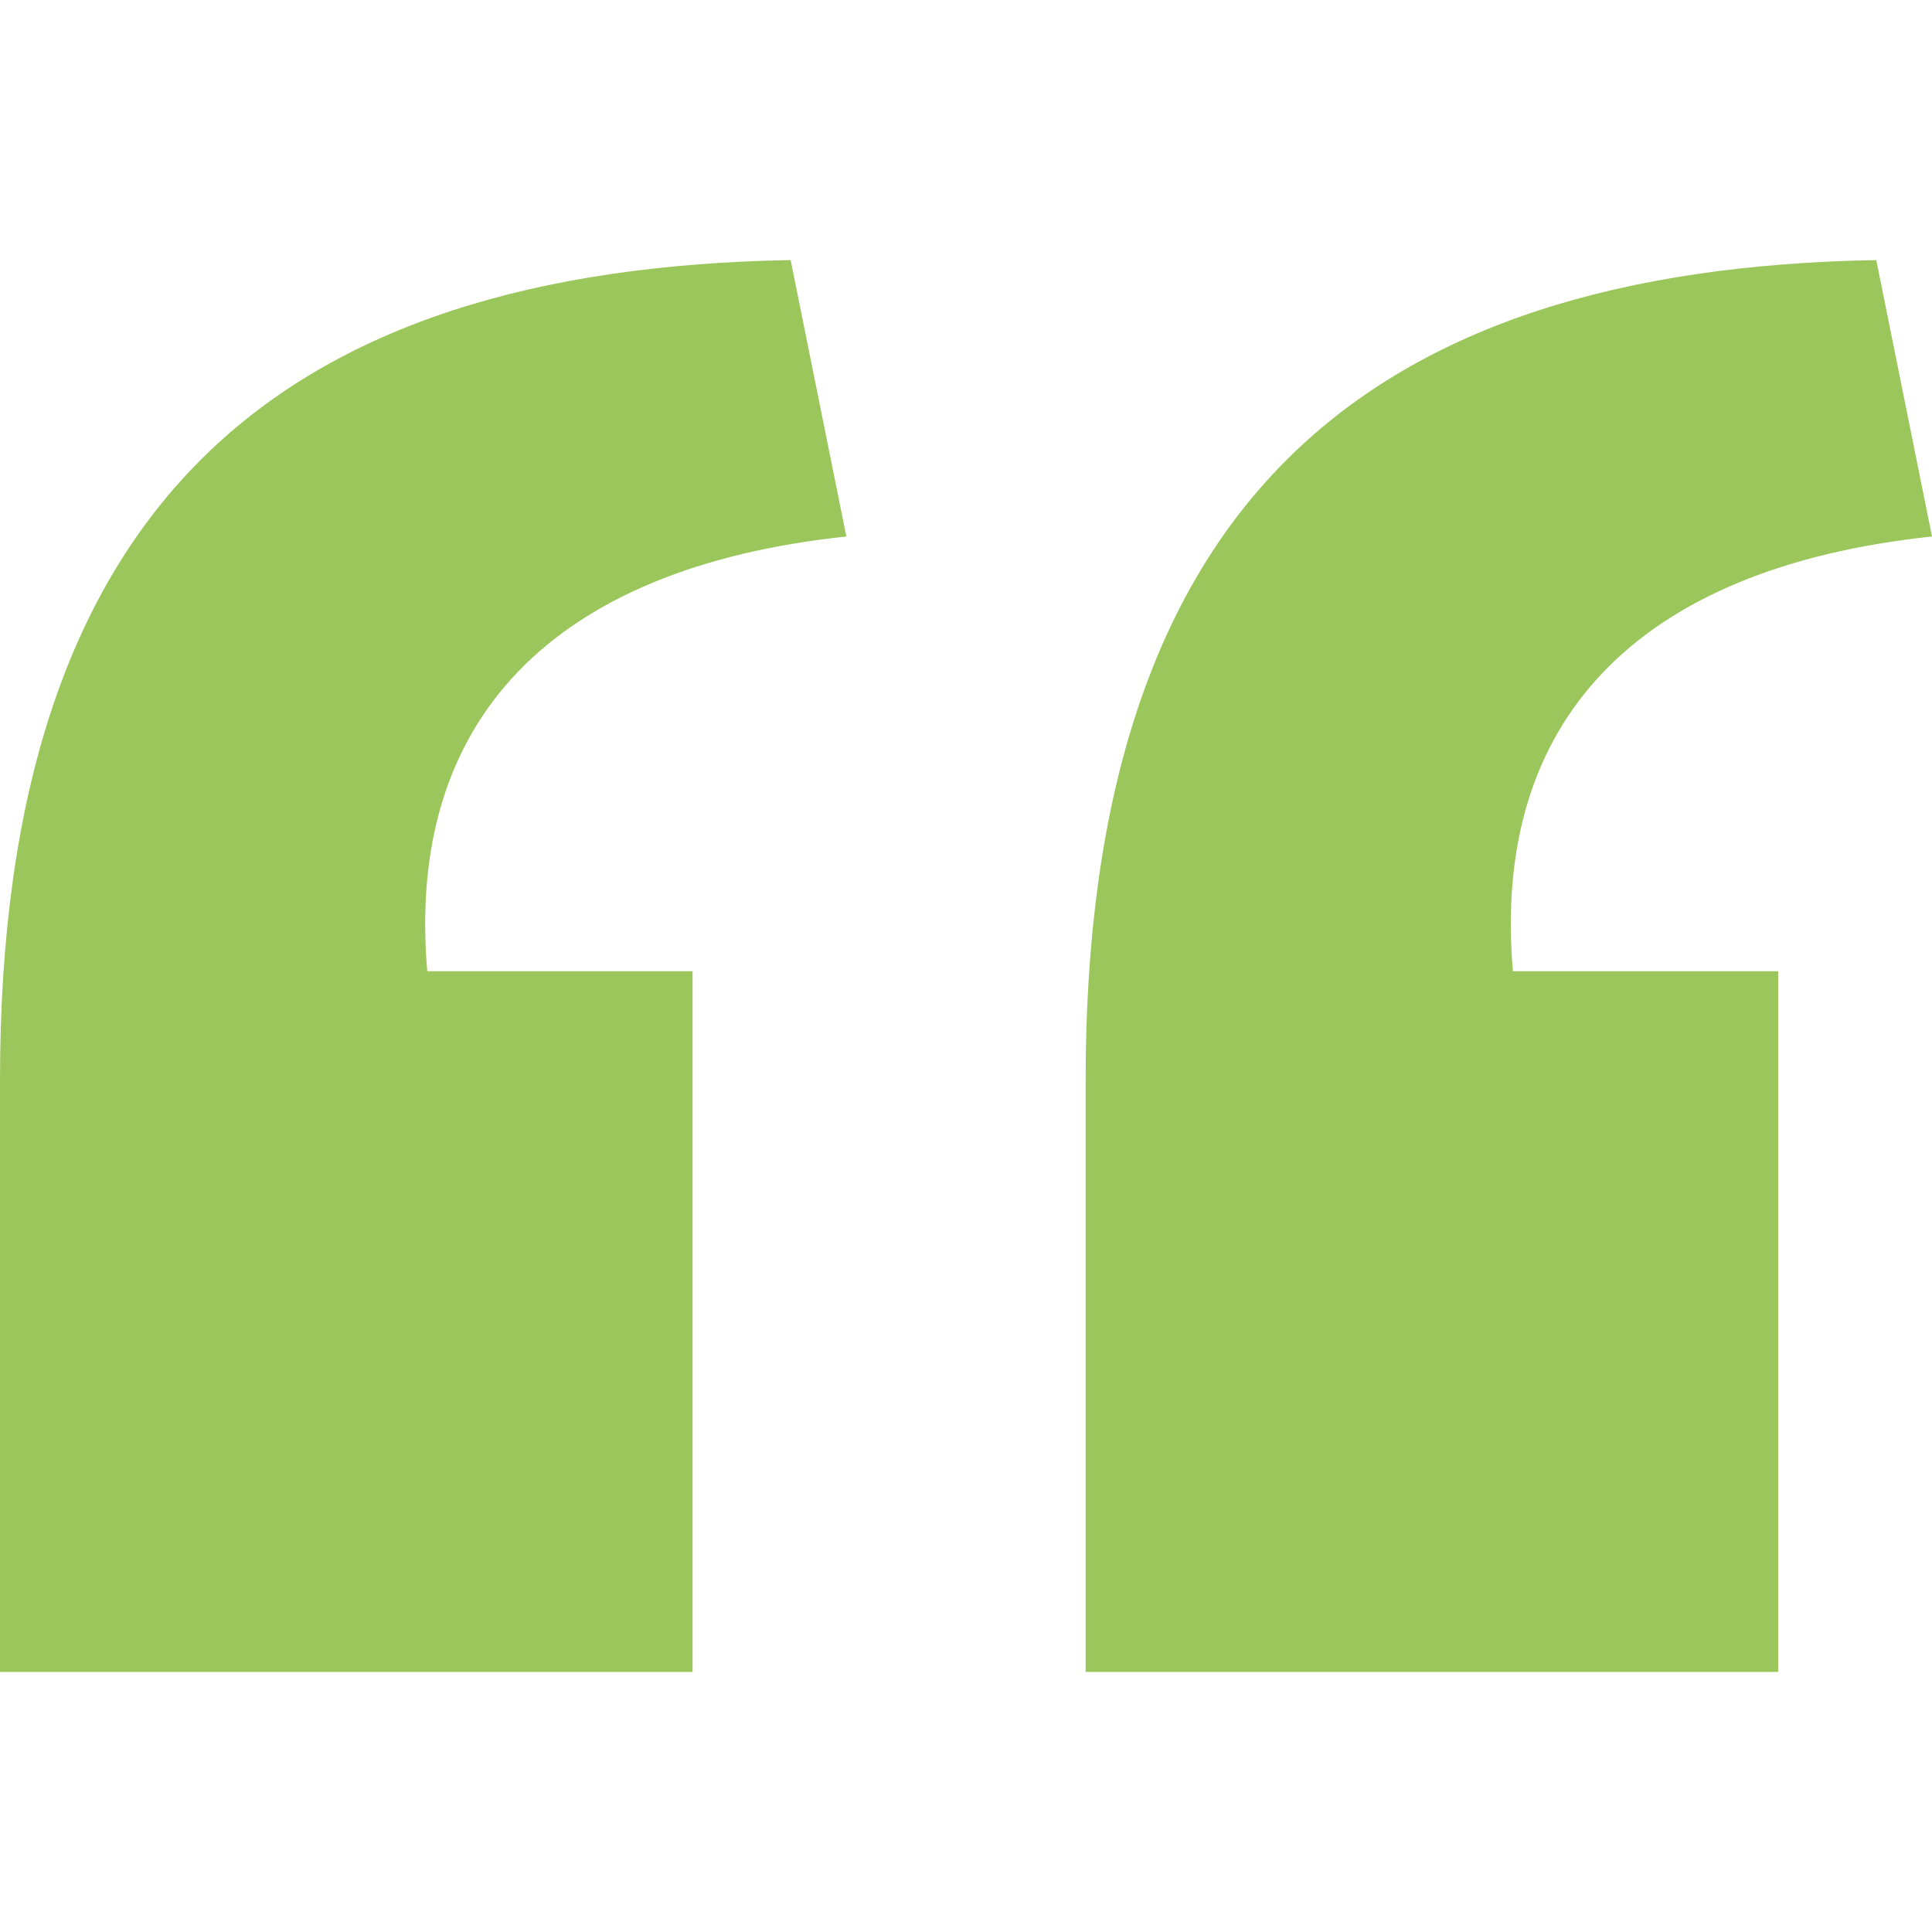 <?xml version="1.0" encoding="UTF-8"?>
<svg id="Layer_2" data-name="Layer 2" xmlns="http://www.w3.org/2000/svg" width="26" height="26" viewBox="0 0 26 26">
  <defs>
    <style>
      .cls-1 {
        fill: none;
      }

      .cls-2 {
        fill: #9bc65b;
      }
    </style>
  </defs>
  <g id="Layer_1-2" data-name="Layer 1">
    <rect class="cls-1" width="26" height="26"/>
    <path class="cls-2" d="M0,14.53C0,6.74,3.79,3.62,10.64,3.5l.75,3.72c-3.97.42-5.93,2.48-5.64,5.85h3.57v9.43H0v-7.96h0ZM14.61,14.53c0-7.78,3.79-10.91,10.64-11.03l.75,3.72c-3.97.42-5.93,2.48-5.64,5.85h3.57v9.43h-9.32v-7.96h0Z"/>
  </g>
</svg>
